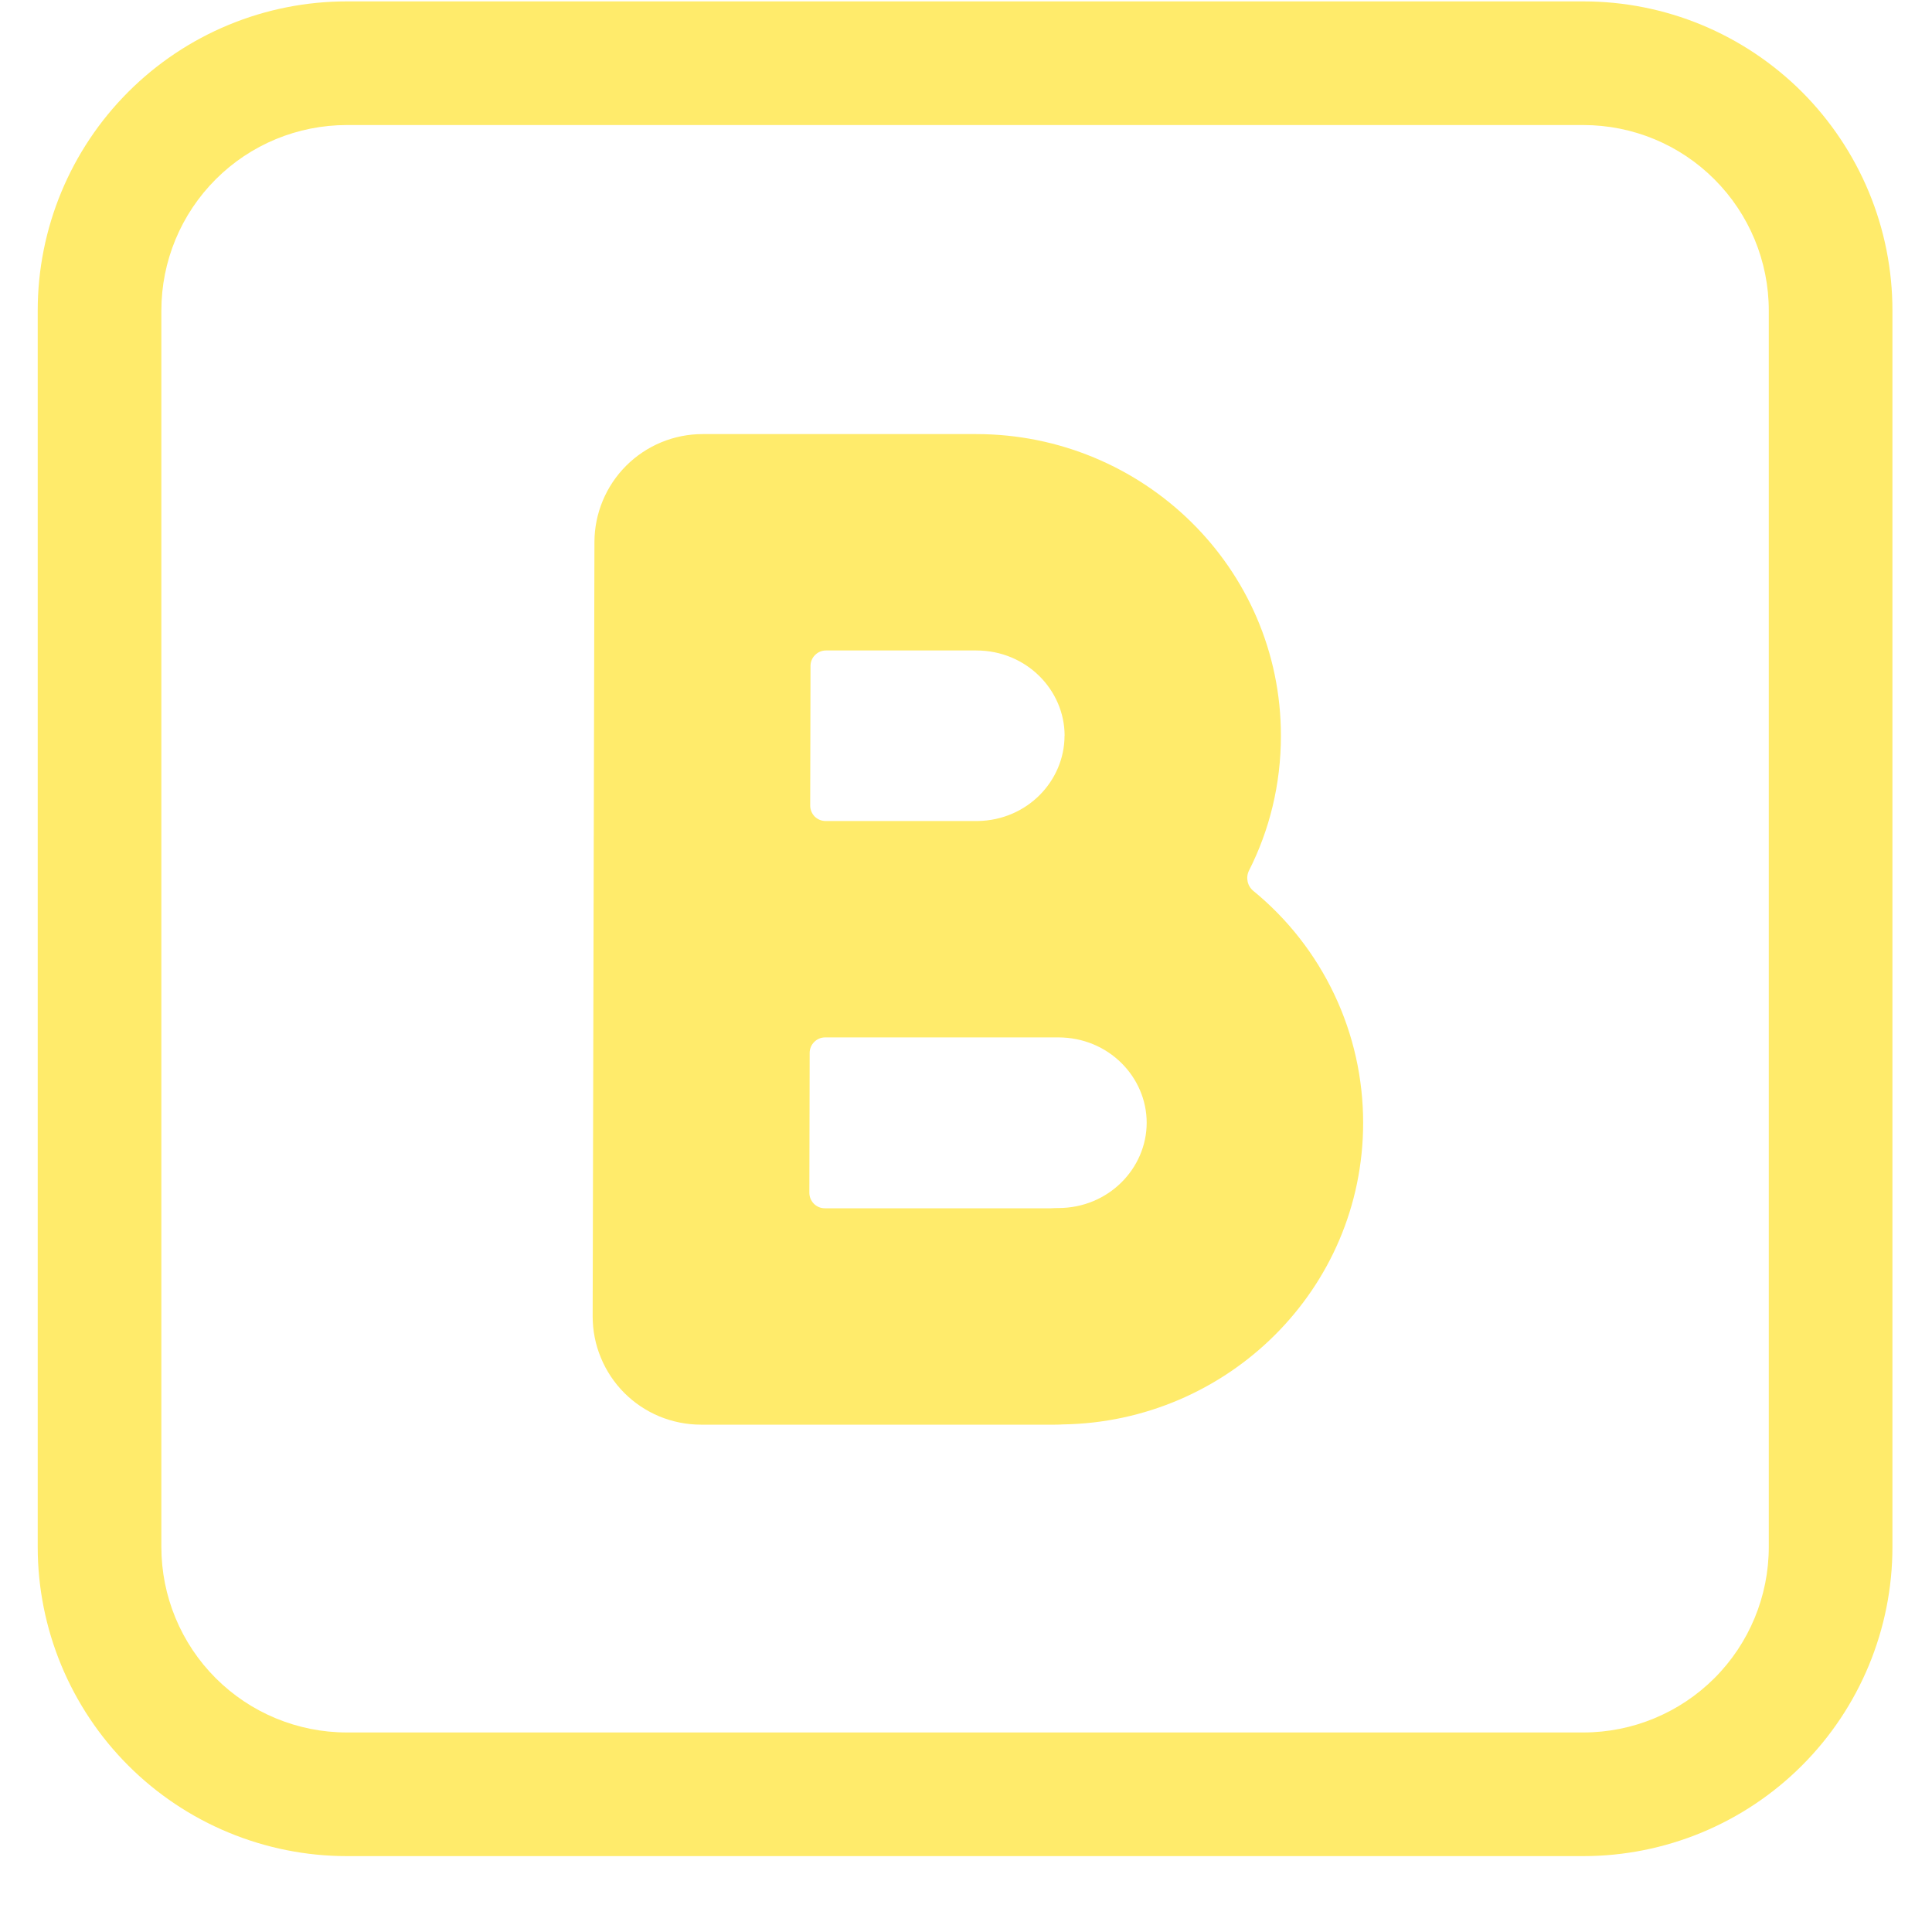 <svg viewBox="0 0 25 25" xmlns="http://www.w3.org/2000/svg">
    <path
        d="M7.692 7.014C7.693 6.643 7.841 6.288 8.103 6.026C8.366 5.764 8.721 5.617 9.092 5.617H12.631C14.788 5.617 16.575 7.344 16.575 9.521C16.575 10.15 16.427 10.742 16.162 11.265C16.14 11.309 16.134 11.358 16.144 11.406C16.154 11.454 16.18 11.497 16.218 11.528C16.662 11.891 17.02 12.349 17.266 12.868C17.512 13.386 17.639 13.954 17.639 14.528C17.639 16.686 15.883 18.401 13.751 18.432C13.719 18.434 13.687 18.435 13.653 18.435H9.069C8.885 18.435 8.703 18.398 8.532 18.328C8.362 18.257 8.208 18.154 8.078 18.024C7.948 17.893 7.845 17.739 7.775 17.568C7.704 17.398 7.669 17.216 7.669 17.032L7.692 7.014ZM12.631 13.424H10.677C10.624 13.424 10.573 13.445 10.536 13.483C10.498 13.521 10.477 13.571 10.477 13.624L10.473 15.434C10.473 15.46 10.478 15.486 10.488 15.511C10.498 15.535 10.513 15.557 10.531 15.576C10.55 15.595 10.572 15.609 10.596 15.62C10.62 15.63 10.647 15.635 10.673 15.635H13.602C13.633 15.633 13.663 15.632 13.694 15.632C14.347 15.632 14.838 15.116 14.838 14.528C14.838 13.939 14.347 13.424 13.694 13.424H12.631ZM13.776 9.52C13.776 8.932 13.285 8.417 12.632 8.417H10.688C10.635 8.417 10.584 8.438 10.547 8.476C10.509 8.513 10.488 8.564 10.488 8.617L10.484 10.424C10.484 10.45 10.489 10.476 10.499 10.5C10.509 10.525 10.524 10.547 10.542 10.566C10.561 10.584 10.583 10.599 10.607 10.609C10.632 10.619 10.658 10.624 10.684 10.624H12.651C13.294 10.614 13.775 10.104 13.775 9.52"
        fill="#FFEB6B" />
    <path
        d="M4.488 0.018C3.963 0.018 3.443 0.121 2.958 0.322C2.472 0.523 2.031 0.818 1.66 1.189C0.91 1.939 0.488 2.957 0.488 4.018V20.018C0.488 21.078 0.91 22.096 1.66 22.846C2.031 23.217 2.472 23.512 2.958 23.713C3.443 23.914 3.963 24.018 4.488 24.018H20.488C21.549 24.018 22.567 23.596 23.317 22.846C24.067 22.096 24.488 21.078 24.488 20.018V4.018C24.488 3.492 24.385 2.972 24.184 2.487C23.983 2.002 23.688 1.561 23.317 1.189C22.945 0.818 22.504 0.523 22.019 0.322C21.534 0.121 21.014 0.018 20.488 0.018H4.488ZM2.088 4.018C2.088 3.381 2.341 2.771 2.791 2.321C3.241 1.87 3.852 1.618 4.488 1.618H20.488C21.125 1.618 21.735 1.87 22.185 2.321C22.635 2.771 22.888 3.381 22.888 4.018V20.018C22.888 20.654 22.635 21.265 22.185 21.715C21.735 22.165 21.125 22.418 20.488 22.418H4.488C3.852 22.418 3.241 22.165 2.791 21.715C2.341 21.265 2.088 20.654 2.088 20.018V4.018Z"
        fill="#FFEB6B" />
</svg>